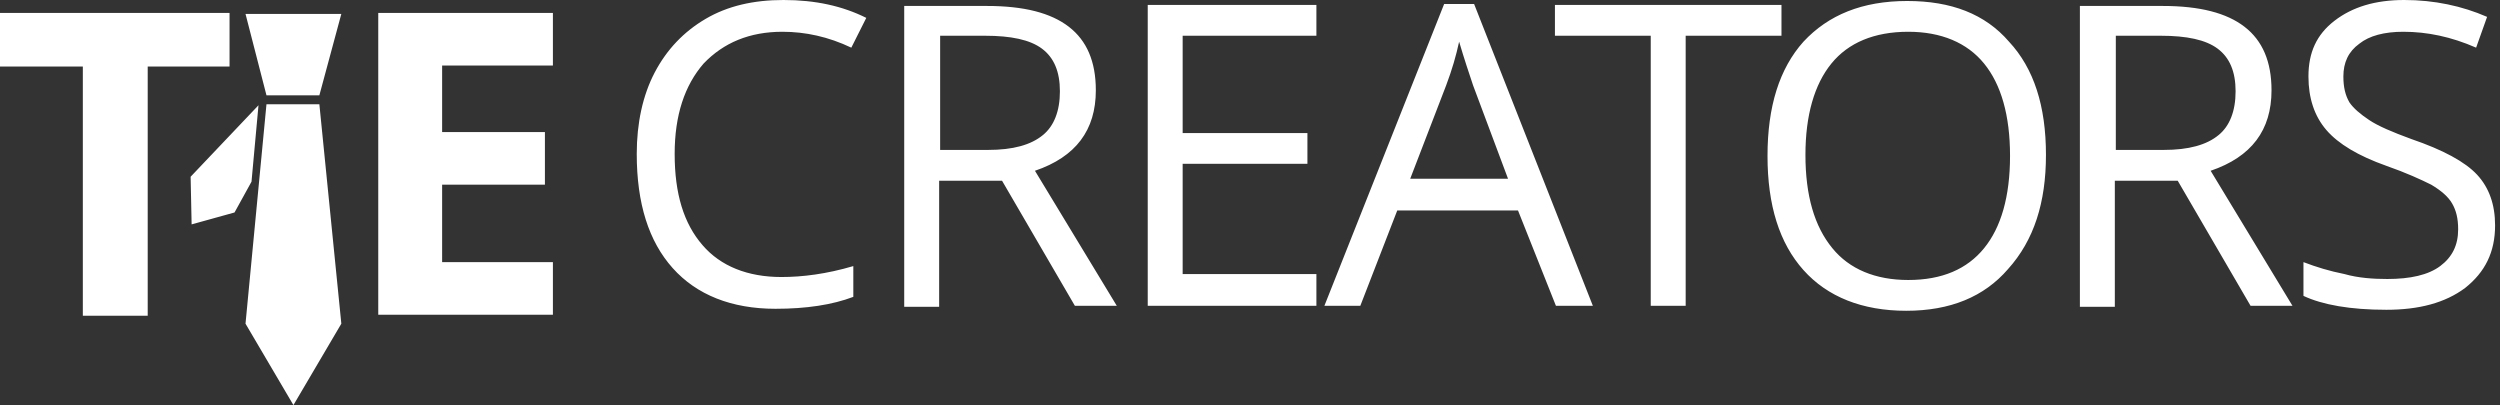 <svg xmlns="http://www.w3.org/2000/svg" width="216" height="35" viewBox="0 0 216 35" fill="none"><rect x="0" y="0" width="216" height="35" fill="#333333" stroke="none"/><g clip-path="url(#clip0_8_6296)"><path d="M27.593 8.235H23.023L21.212 1.201H29.491L27.593 8.235ZM27.593 9.007H23.023L21.212 27.966L25.352 35L29.491 27.966L27.593 9.007ZM16.47 15.27L16.556 19.387L20.264 18.358L21.73 15.698L22.334 9.093L16.47 15.27ZM67.604 2.745C69.588 2.745 71.571 3.174 73.554 4.118L74.847 1.544C72.778 0.515 70.45 0 67.69 0C65.103 0 62.861 0.515 60.965 1.63C59.067 2.745 57.602 4.289 56.567 6.262C55.532 8.235 55.015 10.637 55.015 13.297C55.015 17.586 56.049 20.846 58.119 23.162C60.188 25.478 63.206 26.679 67.001 26.679C69.674 26.679 71.916 26.336 73.727 25.649V22.99C71.398 23.677 69.329 23.934 67.518 23.934C64.586 23.934 62.258 22.99 60.706 21.189C59.067 19.302 58.291 16.728 58.291 13.297C58.291 9.951 59.154 7.377 60.792 5.49C62.517 3.689 64.759 2.745 67.604 2.745ZM86.575 15.613L92.87 26.422H96.491L89.42 14.755C92.956 13.554 94.68 11.238 94.68 7.806C94.68 5.319 93.904 3.517 92.352 2.316C90.8 1.115 88.472 0.515 85.281 0.515H78.124V26.507H81.142V15.613H86.575ZM81.142 3.088H85.109C87.351 3.088 88.989 3.431 90.024 4.203C91.059 4.975 91.576 6.176 91.576 7.892C91.576 9.608 91.059 10.895 90.11 11.667C89.075 12.524 87.523 12.953 85.368 12.953H81.228V3.088H81.142ZM113.737 23.677H102.182V14.154H112.961V11.495H102.182V3.088H113.737V0.429H99.164V26.422H113.737V23.677ZM137.623 26.422L127.362 0.343H124.775L114.427 26.422H117.531L120.722 18.186H131.156L134.432 26.422H137.623ZM121.843 15.441L124.947 7.377C125.465 6.005 125.809 4.804 126.068 3.603C126.499 5.061 126.93 6.348 127.275 7.377L130.293 15.441H121.843ZM145.642 3.088H153.92V0.429H134.346V3.088H142.624V26.422H145.642V3.088ZM176.771 13.382C176.771 9.179 175.737 5.919 173.581 3.603C171.511 1.201 168.58 0.086 164.785 0.086C160.905 0.086 157.973 1.287 155.818 3.603C153.748 5.919 152.713 9.179 152.713 13.468C152.713 17.757 153.748 21.017 155.818 23.333C157.887 25.649 160.905 26.851 164.699 26.851C168.493 26.851 171.425 25.649 173.495 23.247C175.737 20.76 176.771 17.5 176.771 13.382ZM155.99 13.382C155.99 9.951 156.766 7.292 158.232 5.49C159.698 3.689 161.94 2.745 164.872 2.745C167.717 2.745 169.959 3.689 171.425 5.49C172.891 7.292 173.667 9.951 173.667 13.468C173.667 16.985 172.891 19.645 171.425 21.446C169.959 23.247 167.803 24.191 164.872 24.191C162.026 24.191 159.784 23.247 158.318 21.446C156.766 19.559 155.99 16.899 155.99 13.382ZM188.154 15.613L194.449 26.422H198.07L190.999 14.755C194.535 13.554 196.259 11.238 196.259 7.806C196.259 5.319 195.483 3.517 193.931 2.316C192.379 1.115 190.051 0.515 186.86 0.515H179.703V26.507H182.721V15.613H188.154ZM182.721 3.088H186.688C188.93 3.088 190.568 3.431 191.603 4.203C192.638 4.975 193.155 6.176 193.155 7.892C193.155 9.608 192.638 10.895 191.689 11.667C190.654 12.524 189.102 12.953 186.947 12.953H182.807V3.088H182.721ZM215.575 19.473C215.575 17.672 215.057 16.213 214.023 15.098C212.988 13.983 211.091 12.953 208.332 12.01C206.693 11.409 205.486 10.895 204.71 10.38C203.934 9.865 203.33 9.35 202.985 8.836C202.64 8.235 202.468 7.549 202.468 6.605C202.468 5.404 202.899 4.461 203.848 3.775C204.71 3.088 206.003 2.745 207.642 2.745C209.711 2.745 211.781 3.174 213.937 4.118L214.885 1.458C212.729 0.515 210.315 0 207.728 0C205.227 0 203.244 0.6 201.692 1.801C200.14 3.002 199.45 4.547 199.45 6.605C199.45 8.493 199.967 10.037 201.002 11.238C202.037 12.439 203.761 13.468 206.176 14.326C207.9 14.927 209.194 15.527 210.056 15.956C210.918 16.471 211.522 16.985 211.867 17.586C212.212 18.186 212.384 18.872 212.384 19.816C212.384 21.189 211.867 22.218 210.832 22.99C209.797 23.762 208.245 24.105 206.262 24.105C205.055 24.105 203.761 24.02 202.554 23.677C201.261 23.419 200.14 23.076 199.019 22.647V25.564C200.657 26.336 203.072 26.765 206.176 26.765C209.021 26.765 211.263 26.164 212.988 24.878C214.713 23.505 215.575 21.789 215.575 19.473ZM12.676 5.748H19.833V1.115H-6.10352e-05V5.748H7.157V27.279H12.762V5.748H12.676ZM47.771 22.647H38.2V15.956H47.081V11.409H38.2V5.662H47.771V1.115H32.681V27.194H47.771V22.647Z" fill="white"></path></g><defs><clipPath id="clip0_8_6296"><rect width="216" height="35" fill="white"></rect></clipPath></defs></svg>